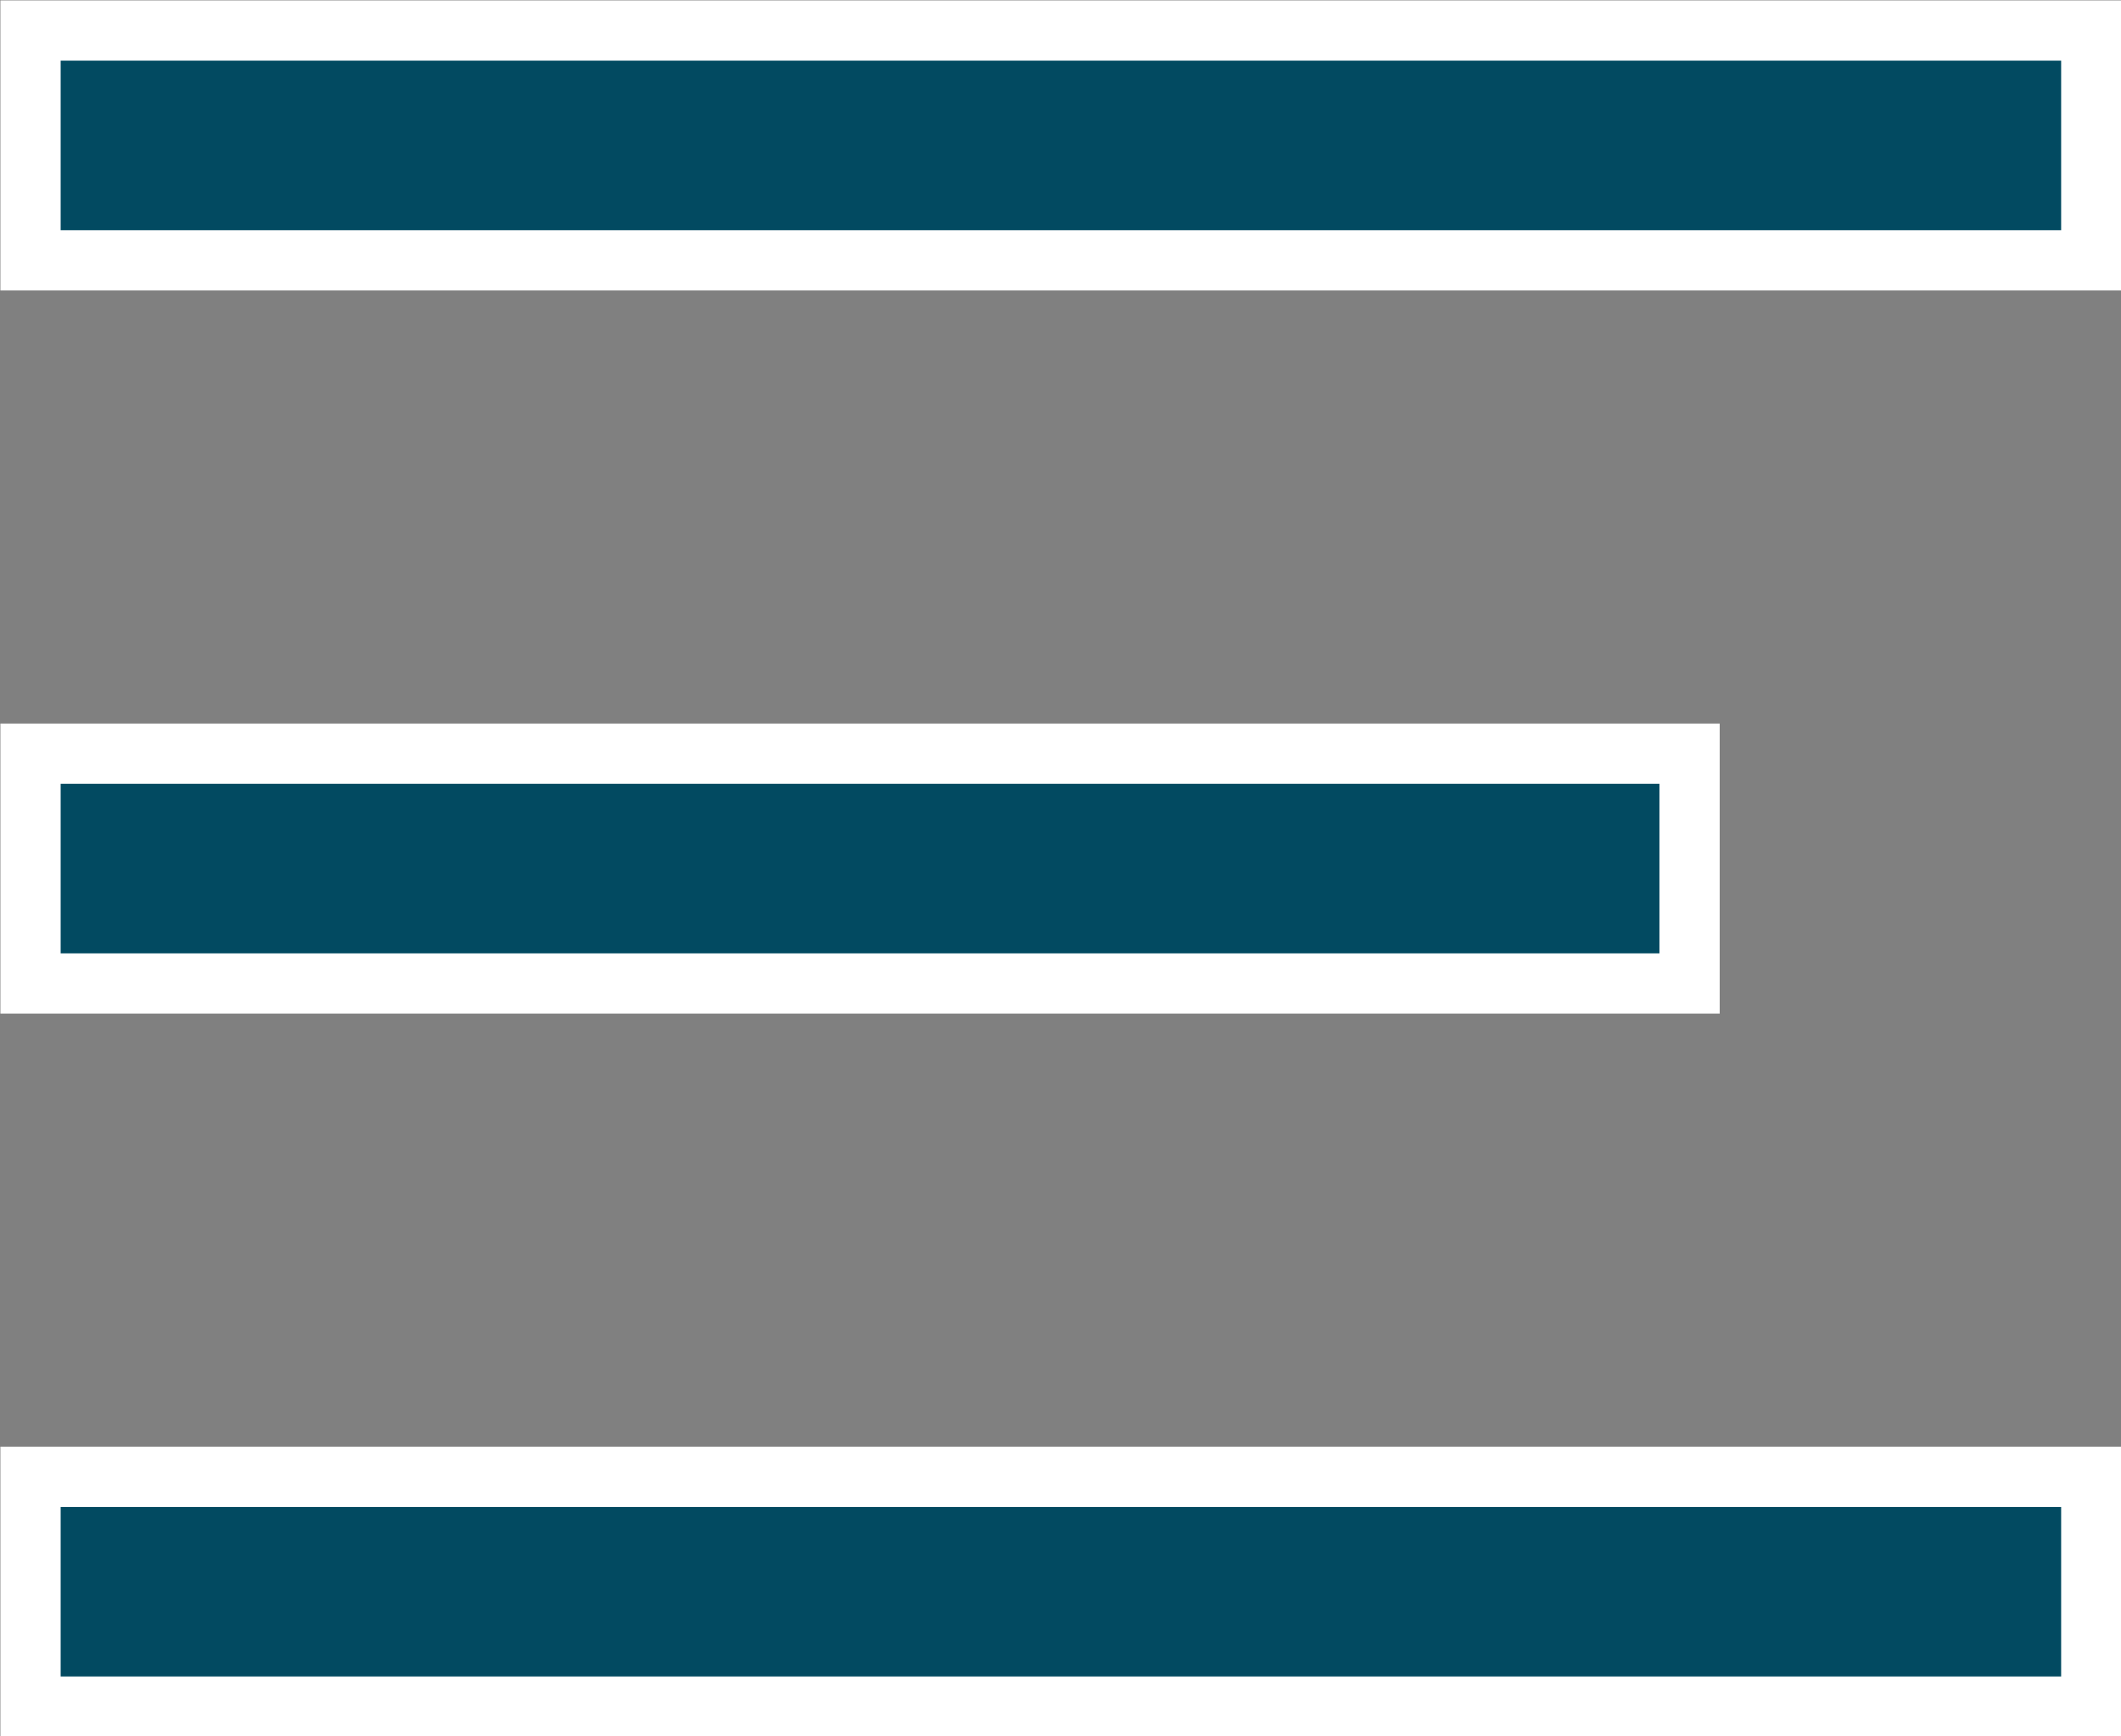 <svg xmlns="http://www.w3.org/2000/svg" viewBox="0 0 26.4 21.61"><rect x="0" y="0" width="26.4" height="21.61" fill="#808080" stroke="none"/><defs><style>.cls-1{fill:#024a61;stroke:#fff;stroke-miterlimit:10;stroke-width:0.75px;}</style></defs><title>menu-toggler</title><g id="Laag_2" data-name="Laag 2"><g id="Header_Tablet" data-name="Header Tablet"><rect class="cls-1" x="0.38" y="0.38" width="25.65" height="2.86"/><rect class="cls-1" x="0.38" y="9.38" width="20.65" height="2.86"/><rect class="cls-1" x="0.38" y="18.38" width="25.65" height="2.86"/></g></g></svg>